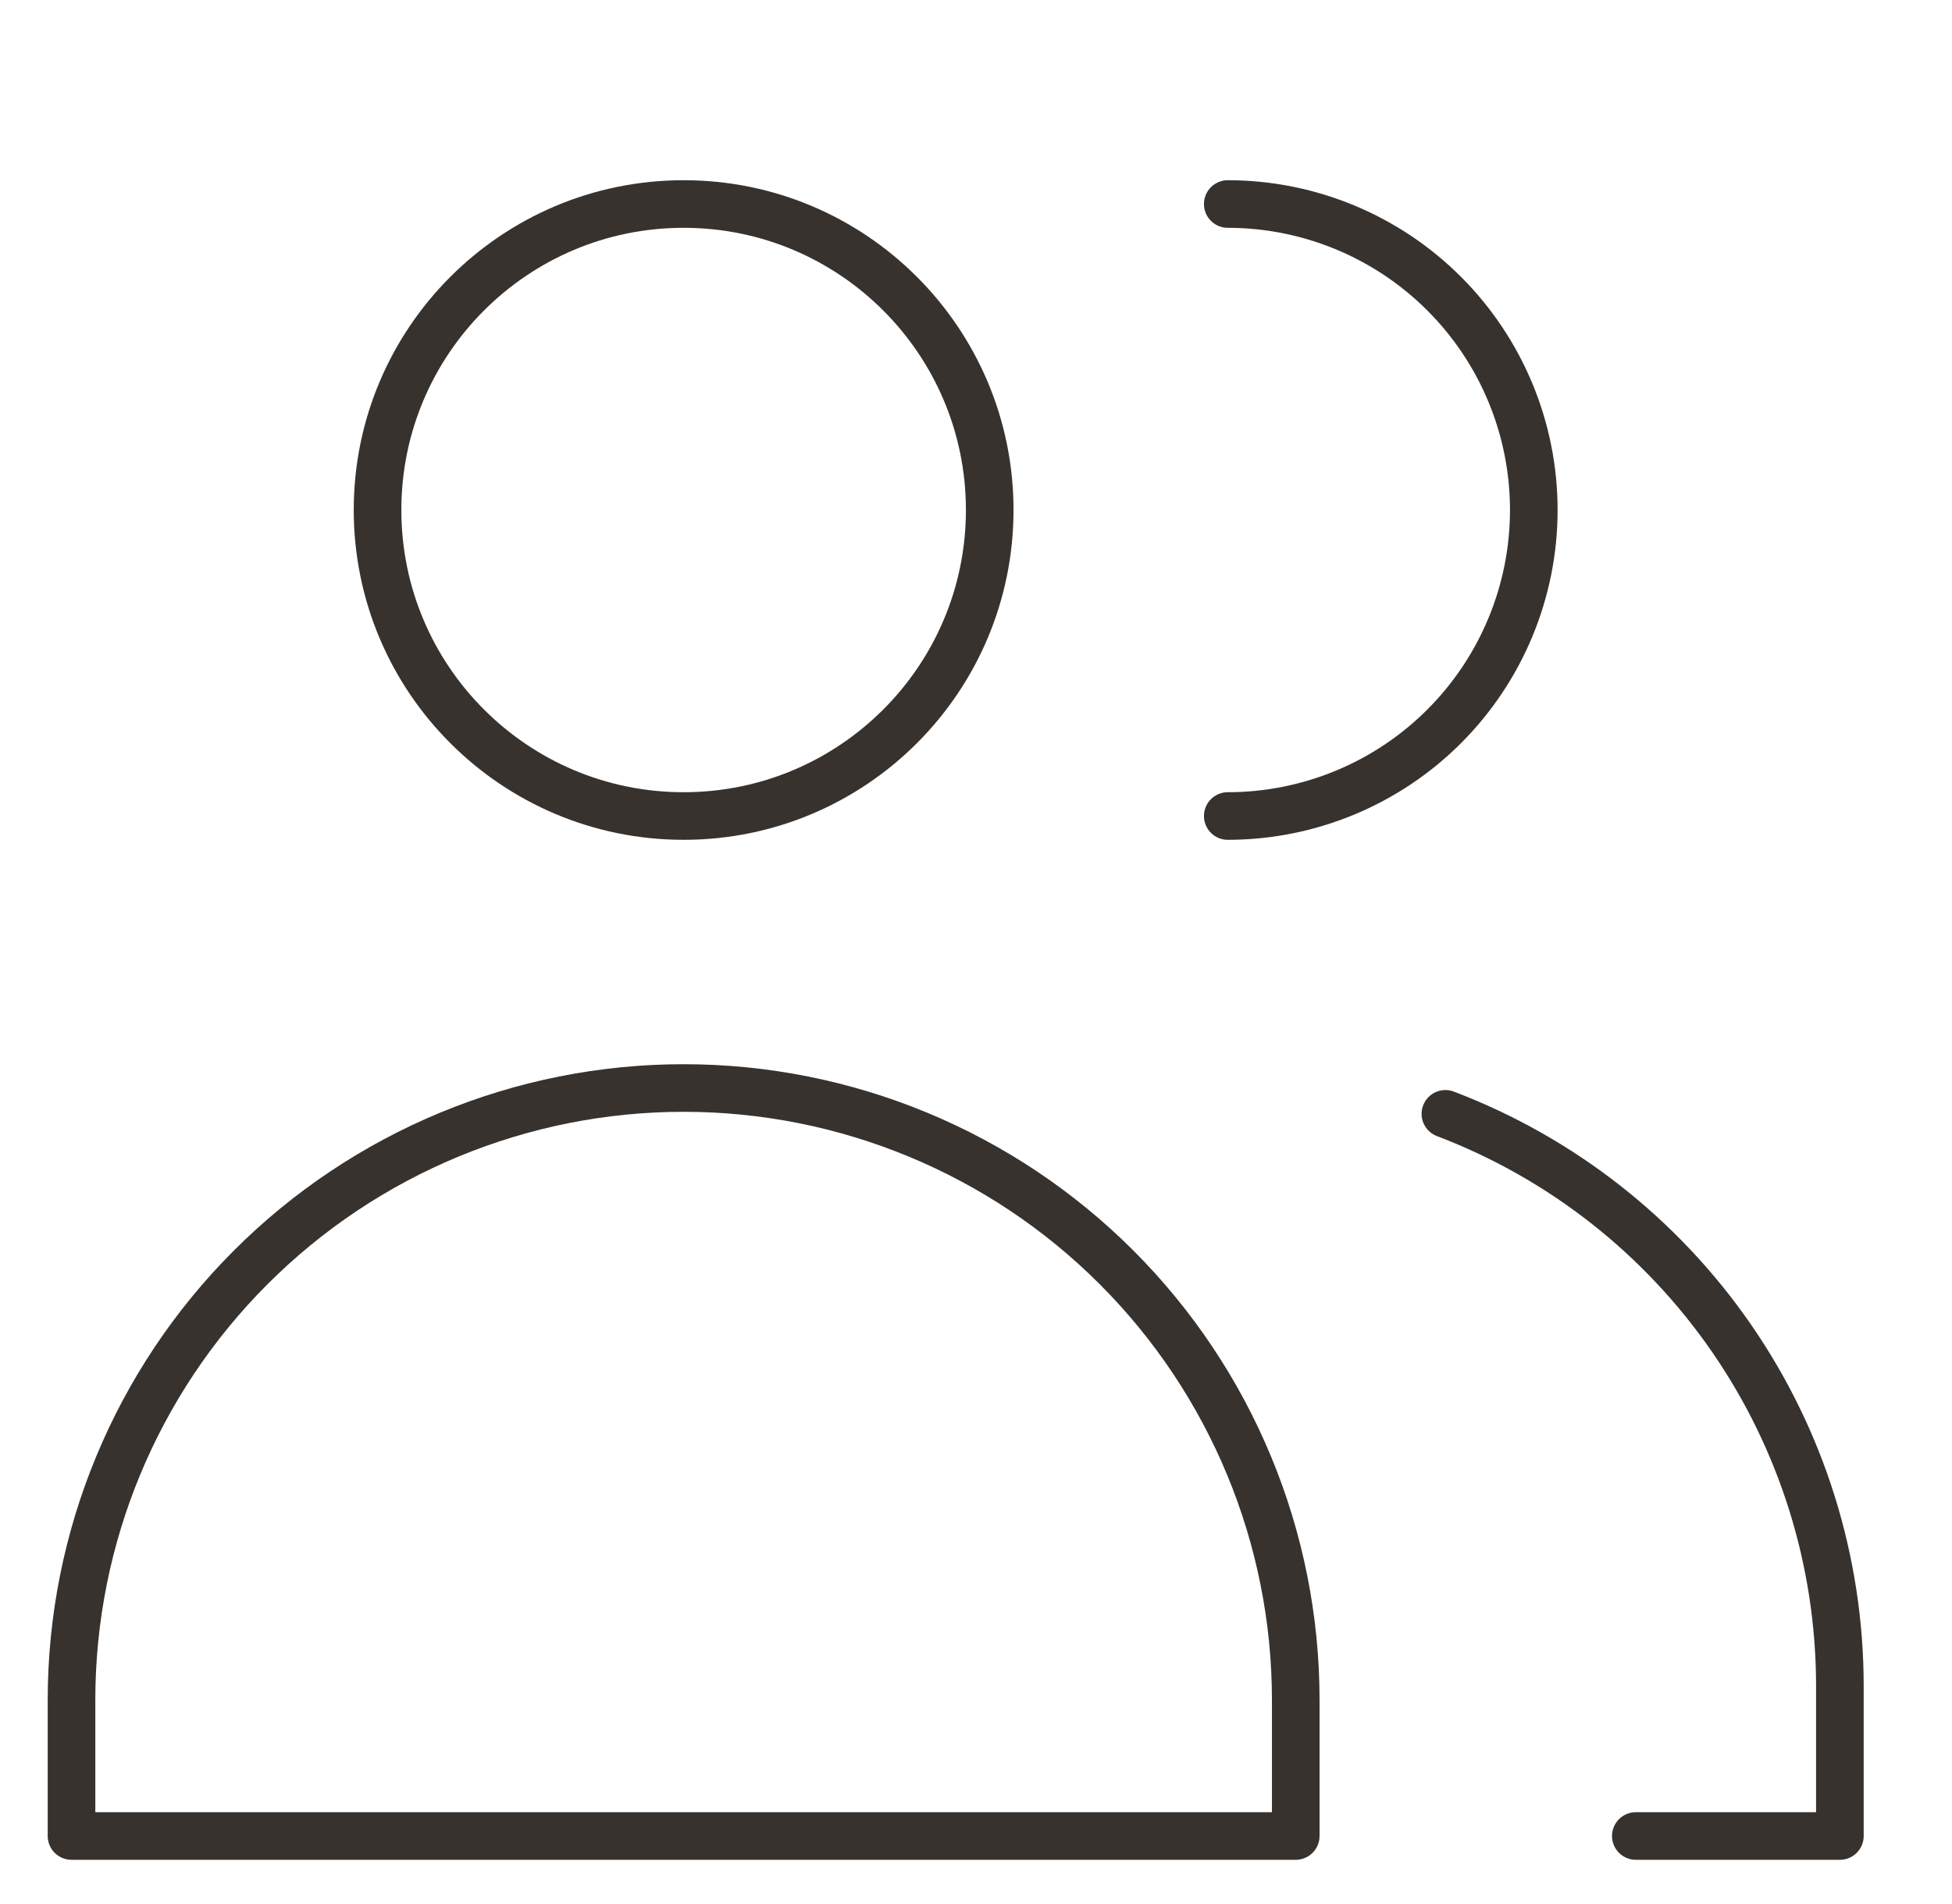 <svg width="41" height="40" viewBox="0 0 41 40" fill="none" xmlns="http://www.w3.org/2000/svg">
<path d="M14.359 17.143C17.909 17.143 20.788 14.265 20.788 10.714C20.788 7.164 17.909 4.286 14.359 4.286C10.809 4.286 7.93 7.164 7.93 10.714C7.93 14.265 10.809 17.143 14.359 17.143Z" stroke="#38322E" stroke-linecap="round" stroke-linejoin="round"/>
<path d="M27.216 38.571H1.502V35.714C1.502 32.304 2.856 29.034 5.268 26.623C7.679 24.212 10.949 22.857 14.359 22.857C17.769 22.857 21.039 24.212 23.45 26.623C25.861 29.034 27.216 32.304 27.216 35.714V38.571Z" stroke="#38322E" stroke-linecap="round" stroke-linejoin="round"/>
<path d="M25.788 4.286C27.492 4.286 29.128 4.963 30.333 6.169C31.539 7.374 32.216 9.009 32.216 10.714C32.216 12.419 31.539 14.054 30.333 15.26C29.128 16.465 27.492 17.143 25.788 17.143" stroke="#38322E" stroke-linecap="round" stroke-linejoin="round"/>
<path d="M30.359 23.4C32.793 24.326 34.888 25.969 36.368 28.112C37.847 30.254 38.641 32.796 38.645 35.4V38.571H34.359" stroke="#38322E" stroke-linecap="round" stroke-linejoin="round"/>
</svg>
